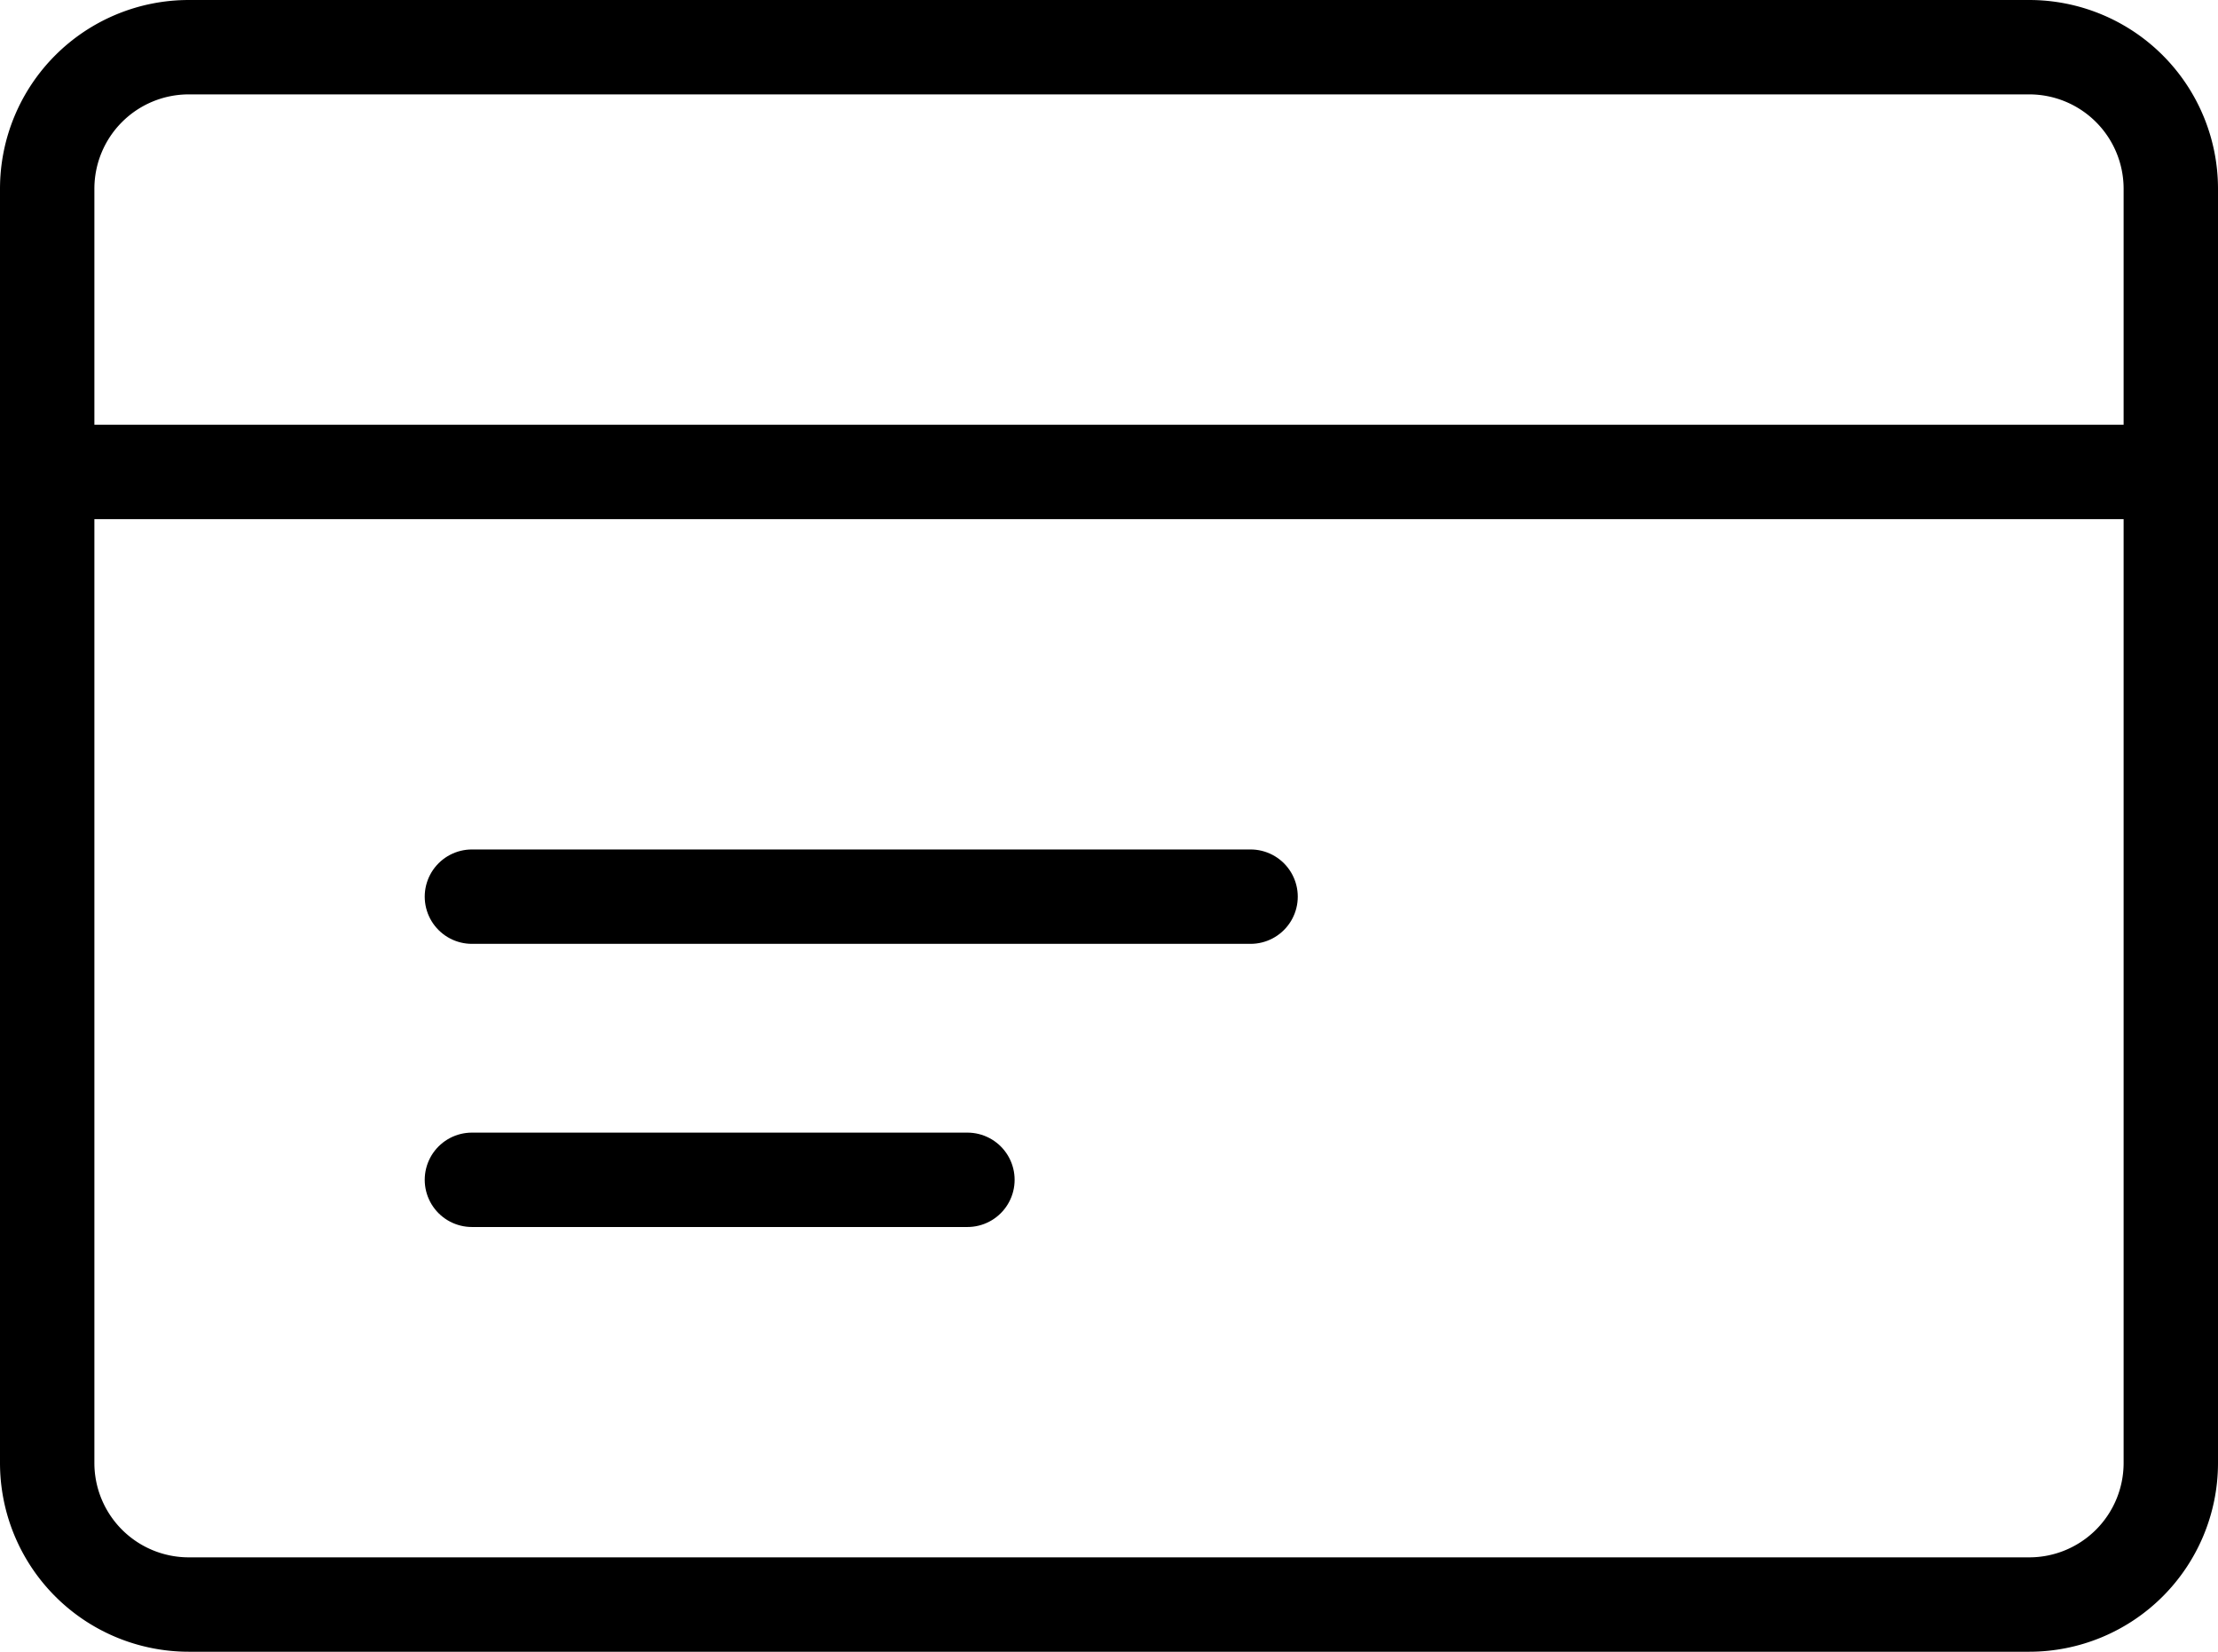 <svg viewBox="0 0 23.5 17.5" height="17.5" width="23.5" xmlns="http://www.w3.org/2000/svg">
  <g transform="translate(-0.25 -3.25)" data-name="14" id="_14">
    <path stroke-width="1" stroke-linejoin="round" stroke-linecap="round" stroke="#000" fill="none" d="M.75,5.25a1.5,1.5,0,0,1,1.5-1.5h19.5a1.5,1.5,0,0,1,1.5,1.5v13.5a1.5,1.5,0,0,1-1.5,1.5H2.25a1.5,1.5,0,0,1-1.5-1.5Z" data-name="Path 3951" id="Path_3951"></path>
    <path stroke-width="1" stroke-linejoin="round" stroke-linecap="round" stroke="#000" fill="none" d="M.75,8.25h22.5m-18,4.5H13.5m-8.25,3H10.5" data-name="Path 3952" id="Path_3952"></path>
  </g>
</svg>
